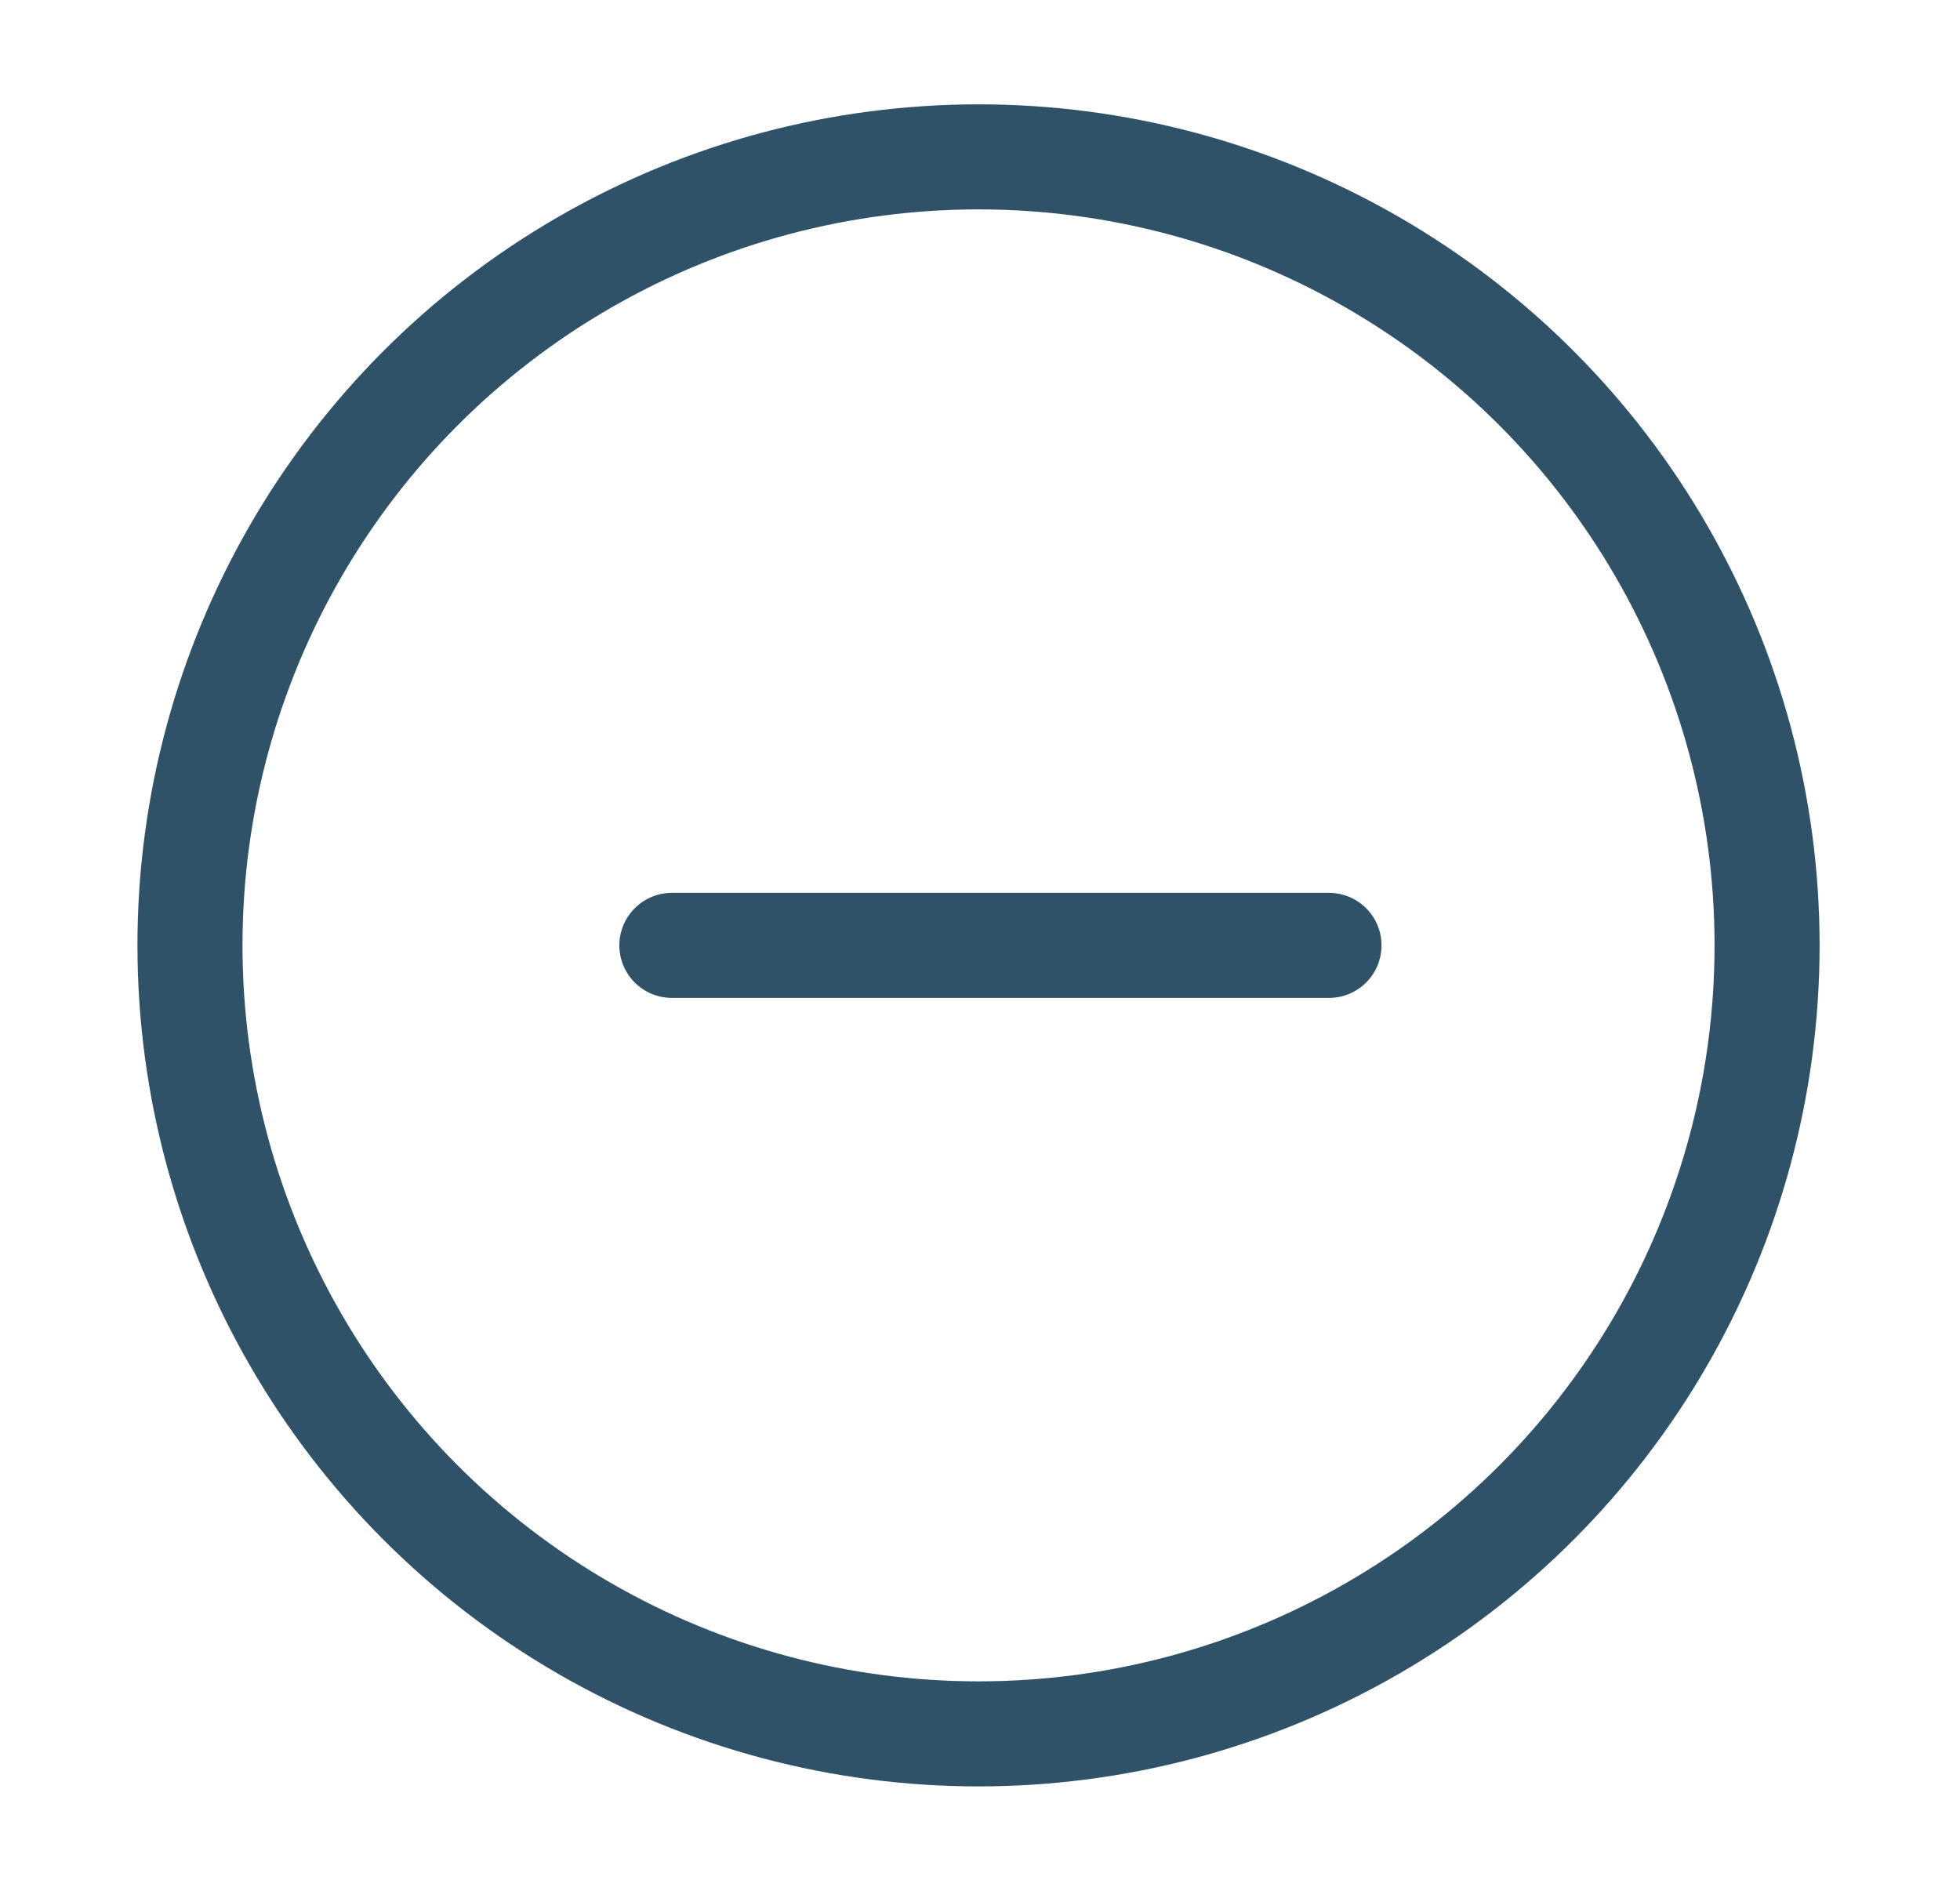 <?xml version="1.0" encoding="UTF-8"?><svg id="minus" xmlns="http://www.w3.org/2000/svg" width="1119.52" height="1084.25" viewBox="0 0 1119.52 1084.25"><defs><style>.cls-1{fill:none;stroke:#2f5269;stroke-linecap:round;stroke-miterlimit:120;stroke-width:60px;}</style></defs><path class="cls-1" d="M1009.32,540c0,160.91-85.84,309.6-225.2,390.05-139.36,80.46-311.06,80.46-450.41,0-139.36-80.46-225.2-229.15-225.2-390.05s85.84-309.6,225.2-390.05c139.36-80.46,311.06-80.46,450.41,0,139.36,80.46,225.2,229.15,225.2,390.05"/><path class="cls-1" d="M383.76,540h375.34"/></svg>